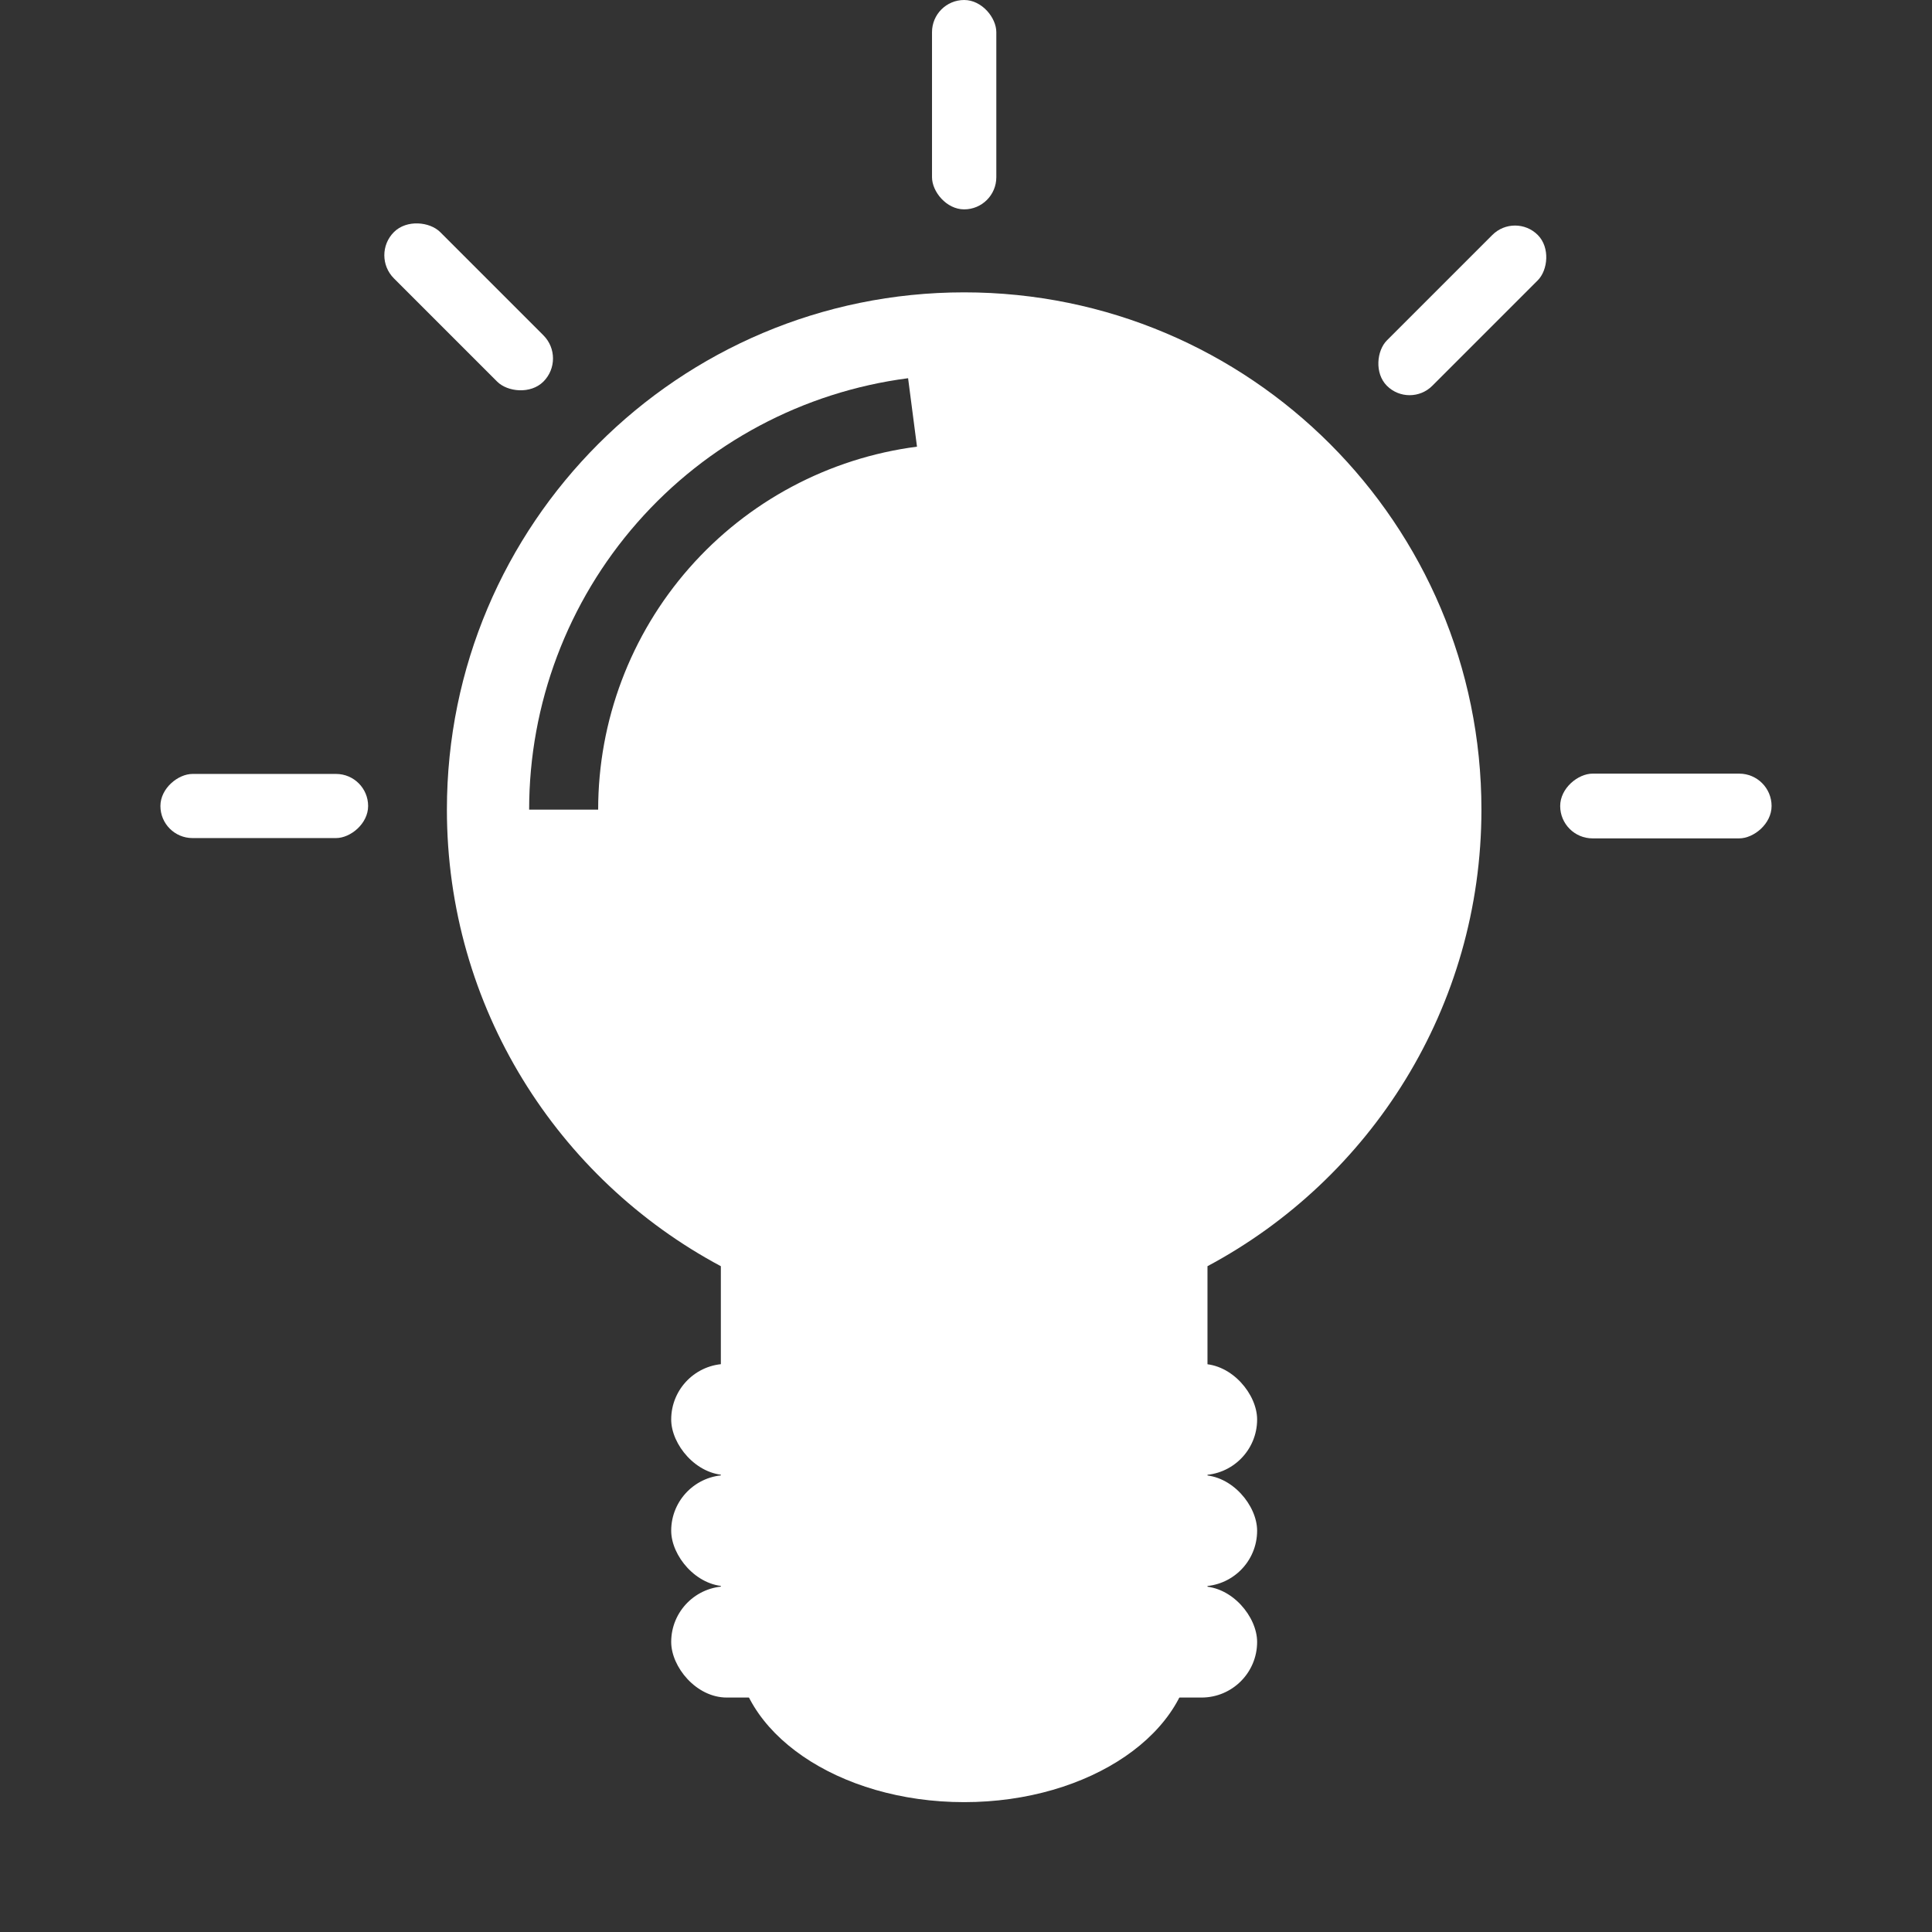 <?xml version="1.0" encoding="UTF-8"?> <svg xmlns="http://www.w3.org/2000/svg" width="360" height="360" viewBox="0 0 360 360" fill="none"><rect x="0" y="0" width="360" height="360" fill="#333333" stroke="none"/><rect x="125.068" y="254.138" width="109.179" height="20.725" rx="10.362" fill="white"></rect><rect x="125.068" y="274.861" width="109.179" height="20.725" rx="10.362" fill="white"></rect><rect x="125.068" y="295.588" width="109.179" height="20.725" rx="10.362" fill="white"></rect><ellipse cx="179.657" cy="306.648" rx="42.488" ry="29.155" fill="white"></ellipse><path fill-rule="evenodd" clip-rule="evenodd" d="M276.043 150.86C276.043 187.702 255.372 219.716 224.996 235.938V313.572H134.32V235.938C103.944 219.716 83.273 187.702 83.273 150.86C83.273 97.629 126.426 54.476 179.658 54.476C232.89 54.476 276.043 97.629 276.043 150.86ZM118.757 97.363C105.763 112.155 98.597 131.171 98.597 150.861H111.458C111.458 134.295 117.487 118.296 128.42 105.851C139.352 93.405 154.441 85.365 170.868 83.229L169.21 70.475C149.685 73.013 131.751 82.57 118.757 97.363Z" fill="white"></path><rect x="173.666" width="11.984" height="39.013" rx="5.992" fill="white"></rect><rect x="282.307" y="39.55" width="11.963" height="39.75" rx="5.982" transform="rotate(45 282.307 39.55)" fill="white"></rect><rect x="69.088" y="47.56" width="12.196" height="39.396" rx="6.098" transform="rotate(-45 69.088 47.56)" fill="white"></rect><rect x="29.891" y="156.162" width="11.95" height="38.704" rx="5.975" transform="rotate(-90 29.891 156.162)" fill="white"></rect><rect x="290.718" y="156.219" width="12.063" height="39.391" rx="6.031" transform="rotate(-90 290.718 156.219)" fill="white"></rect></svg> 